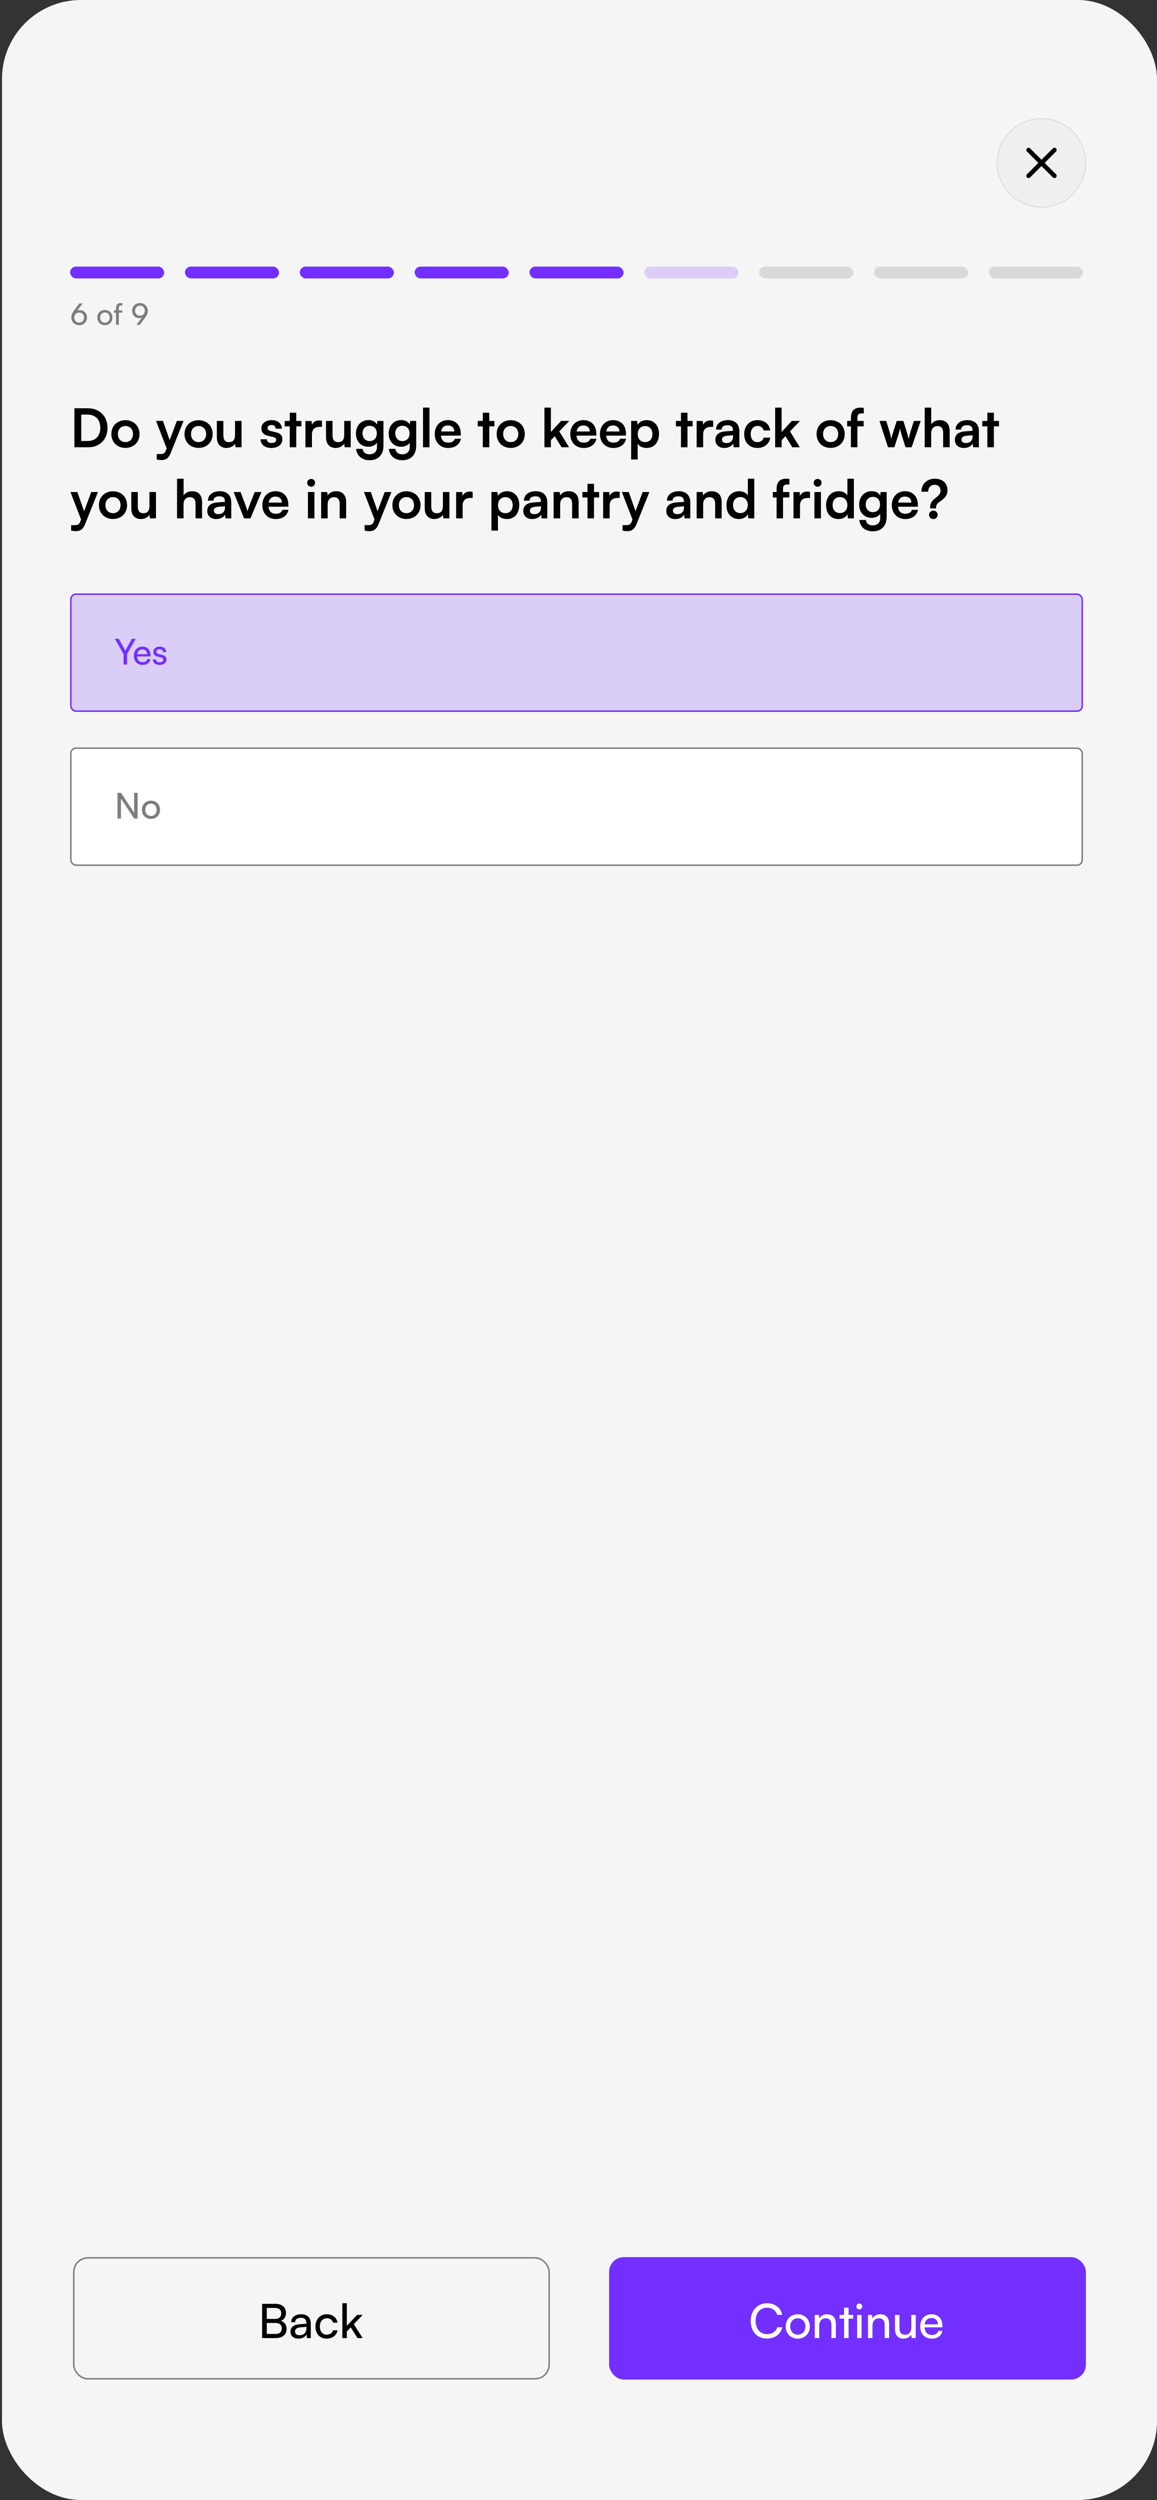 <svg width="293" height="633" viewBox="0 0 293 633" fill="none" xmlns="http://www.w3.org/2000/svg">
<rect x="0" y="0" width="293" height="633" fill="#333333" stroke="none"/>
<rect x="0.5" width="292.5" height="633" rx="20" fill="#F5F5F5"/>
<circle cx="263.75" cy="41.25" r="11.22" fill="#EFEFEF" stroke="#9C9C9C" stroke-width="0.06"/>
<path d="M260.474 44.527L263.751 41.25L267.027 44.527M267.027 37.973L263.75 41.25L260.474 37.973" stroke="black" stroke-width="1.125" stroke-linecap="round" stroke-linejoin="round"/>
<rect x="17.75" y="67.5" width="23.833" height="3" rx="1.5" fill="#722FFF"/>
<rect x="46.834" y="67.5" width="23.833" height="3" rx="1.5" fill="#722FFF"/>
<rect x="75.916" y="67.5" width="23.833" height="3" rx="1.5" fill="#722FFF"/>
<rect x="105" y="67.5" width="23.833" height="3" rx="1.5" fill="#722FFF"/>
<rect x="134.083" y="67.5" width="23.833" height="3" rx="1.5" fill="#722FFF"/>
<rect x="163.167" y="67.5" width="23.833" height="3" rx="1.5" fill="#DBCDF7"/>
<rect x="192.25" y="67.5" width="23.833" height="3" rx="1.5" fill="#D9D9D9"/>
<rect x="221.333" y="67.5" width="23.833" height="3" rx="1.5" fill="#D9D9D9"/>
<rect x="250.417" y="67.5" width="23.833" height="3" rx="1.5" fill="#D9D9D9"/>
<path d="M18.808 78.545L20.075 76.828H20.93L19.573 78.627C19.76 78.552 19.955 78.515 20.142 78.515C21.267 78.515 22.025 79.325 22.025 80.397C22.025 81.53 21.17 82.34 20.052 82.34C18.927 82.34 18.058 81.493 18.058 80.397C18.058 79.752 18.253 79.302 18.808 78.545ZM18.808 80.405C18.808 81.147 19.317 81.68 20.052 81.68C20.773 81.68 21.282 81.147 21.282 80.405C21.282 79.662 20.773 79.138 20.052 79.138C19.317 79.138 18.808 79.662 18.808 80.405ZM24.656 80.412C24.656 79.28 25.466 78.485 26.568 78.485C27.663 78.485 28.473 79.28 28.473 80.412C28.473 81.545 27.663 82.34 26.568 82.34C25.466 82.34 24.656 81.545 24.656 80.412ZM25.368 80.412C25.368 81.177 25.856 81.71 26.568 81.71C27.273 81.71 27.768 81.177 27.768 80.412C27.768 79.647 27.273 79.115 26.568 79.115C25.856 79.115 25.368 79.647 25.368 80.412ZM28.842 78.582H29.382V77.998C29.382 77.097 29.877 76.73 30.544 76.73C30.679 76.73 30.837 76.737 30.979 76.76V77.368H30.664C30.207 77.368 30.087 77.6 30.087 77.998V78.582H30.957V79.175H30.087V82.25H29.382V79.175H28.842V78.582ZM36.678 80.532L35.41 82.25H34.555L35.913 80.45C35.725 80.525 35.53 80.562 35.343 80.562C34.218 80.562 33.46 79.752 33.46 78.672C33.46 77.547 34.315 76.73 35.433 76.73C36.558 76.73 37.428 77.578 37.428 78.68C37.428 79.317 37.233 79.775 36.678 80.532ZM36.678 78.672C36.678 77.93 36.168 77.39 35.433 77.39C34.713 77.39 34.203 77.93 34.203 78.672C34.203 79.415 34.713 79.94 35.433 79.94C36.168 79.94 36.678 79.415 36.678 78.672Z" fill="#7D7D7D"/>
<path d="M22.394 113.25H18.843V103.381H22.299C25.215 103.381 27.227 105.393 27.227 108.336C27.227 111.238 25.256 113.25 22.394 113.25ZM22.137 104.974H20.572V111.657H22.232C24.203 111.657 25.404 110.388 25.404 108.336C25.404 106.243 24.176 104.974 22.137 104.974ZM28.202 109.902C28.202 107.823 29.701 106.392 31.766 106.392C33.832 106.392 35.33 107.823 35.33 109.902C35.33 111.981 33.832 113.412 31.766 113.412C29.701 113.412 28.202 111.981 28.202 109.902ZM29.849 109.902C29.849 111.117 30.632 111.94 31.766 111.94C32.9 111.94 33.683 111.117 33.683 109.902C33.683 108.687 32.9 107.863 31.766 107.863C30.632 107.863 29.849 108.687 29.849 109.902ZM39.694 116.342V114.965H40.679C41.327 114.965 41.732 114.816 42.016 114.033L42.205 113.534L39.518 106.581H41.26L42.974 111.441L44.783 106.581H46.484L43.217 114.735C42.718 115.977 42.016 116.49 40.922 116.49C40.463 116.49 40.058 116.436 39.694 116.342ZM46.725 109.902C46.725 107.823 48.224 106.392 50.289 106.392C52.355 106.392 53.853 107.823 53.853 109.902C53.853 111.981 52.355 113.412 50.289 113.412C48.224 113.412 46.725 111.981 46.725 109.902ZM48.372 109.902C48.372 111.117 49.155 111.94 50.289 111.94C51.423 111.94 52.206 111.117 52.206 109.902C52.206 108.687 51.423 107.863 50.289 107.863C49.155 107.863 48.372 108.687 48.372 109.902ZM59.523 106.581H61.17V113.25H59.644L59.523 112.359C59.118 112.993 58.254 113.426 57.363 113.426C55.824 113.426 54.919 112.386 54.919 110.752V106.581H56.566V110.172C56.566 111.441 57.066 111.954 57.984 111.954C59.023 111.954 59.523 111.346 59.523 110.077V106.581ZM65.997 111.225H67.563C67.576 111.805 68.008 112.17 68.764 112.17C69.534 112.17 69.952 111.859 69.952 111.373C69.952 111.036 69.777 110.793 69.183 110.658L67.981 110.374C66.78 110.104 66.199 109.537 66.199 108.471C66.199 107.161 67.306 106.378 68.845 106.378C70.344 106.378 71.356 107.242 71.37 108.538H69.804C69.79 107.971 69.412 107.607 68.778 107.607C68.13 107.607 67.752 107.904 67.752 108.403C67.752 108.781 68.049 109.024 68.616 109.159L69.817 109.443C70.938 109.699 71.505 110.212 71.505 111.238C71.505 112.588 70.357 113.426 68.71 113.426C67.05 113.426 65.997 112.534 65.997 111.225ZM75.027 113.25H73.38V107.958H72.097V106.581H73.38V104.502H75.027V106.581H76.323V107.958H75.027V113.25ZM81.532 106.554V108.079H80.924C79.736 108.079 78.994 108.714 78.994 110.01V113.25H77.347V106.594H78.899L78.994 107.566C79.277 106.905 79.912 106.459 80.803 106.459C81.032 106.459 81.262 106.486 81.532 106.554ZM87.169 106.581H88.816V113.25H87.29L87.169 112.359C86.764 112.993 85.9 113.426 85.009 113.426C83.47 113.426 82.565 112.386 82.565 110.752V106.581H84.212V110.172C84.212 111.441 84.712 111.954 85.63 111.954C86.669 111.954 87.169 111.346 87.169 110.077V106.581ZM90.139 109.767C90.139 107.823 91.408 106.365 93.311 106.365C94.311 106.365 95.094 106.783 95.485 107.499L95.579 106.581H97.105V112.912C97.105 115.14 95.769 116.531 93.609 116.531C91.692 116.531 90.382 115.437 90.18 113.655H91.826C91.934 114.519 92.596 115.032 93.609 115.032C94.743 115.032 95.472 114.317 95.472 113.209V112.102C95.053 112.723 94.23 113.115 93.271 113.115C91.381 113.115 90.139 111.697 90.139 109.767ZM91.799 109.726C91.799 110.847 92.515 111.684 93.595 111.684C94.729 111.684 95.431 110.887 95.431 109.726C95.431 108.592 94.743 107.809 93.595 107.809C92.501 107.809 91.799 108.633 91.799 109.726ZM98.431 109.767C98.431 107.823 99.701 106.365 101.604 106.365C102.603 106.365 103.386 106.783 103.777 107.499L103.872 106.581H105.397V112.912C105.397 115.14 104.061 116.531 101.901 116.531C99.984 116.531 98.674 115.437 98.472 113.655H100.119C100.227 114.519 100.888 115.032 101.901 115.032C103.035 115.032 103.764 114.317 103.764 113.209V112.102C103.345 112.723 102.522 113.115 101.563 113.115C99.674 113.115 98.431 111.697 98.431 109.767ZM100.092 109.726C100.092 110.847 100.807 111.684 101.887 111.684C103.021 111.684 103.723 110.887 103.723 109.726C103.723 108.592 103.035 107.809 101.887 107.809C100.794 107.809 100.092 108.633 100.092 109.726ZM108.762 113.25H107.129V103.206H108.762V113.25ZM113.474 113.426C111.489 113.426 110.099 111.981 110.099 109.915C110.099 107.823 111.462 106.378 113.42 106.378C115.418 106.378 116.687 107.715 116.687 109.794V110.293L111.665 110.307C111.786 111.481 112.407 112.075 113.501 112.075C114.405 112.075 114.999 111.724 115.188 111.09H116.714C116.43 112.548 115.215 113.426 113.474 113.426ZM113.433 107.728C112.461 107.728 111.867 108.255 111.705 109.254H115.053C115.053 108.336 114.419 107.728 113.433 107.728ZM123.911 113.25H122.264V107.958H120.982V106.581H122.264V104.502H123.911V106.581H125.207V107.958H123.911V113.25ZM125.774 109.902C125.774 107.823 127.272 106.392 129.338 106.392C131.403 106.392 132.902 107.823 132.902 109.902C132.902 111.981 131.403 113.412 129.338 113.412C127.272 113.412 125.774 111.981 125.774 109.902ZM127.421 109.902C127.421 111.117 128.204 111.94 129.338 111.94C130.472 111.94 131.255 111.117 131.255 109.902C131.255 108.687 130.472 107.863 129.338 107.863C128.204 107.863 127.421 108.687 127.421 109.902ZM139.507 113.25H137.873V103.206H139.507V109.375L142.099 106.581H144.164L141.626 109.227L144.11 113.25H142.22L140.479 110.442L139.507 111.454V113.25ZM147.791 113.426C145.806 113.426 144.416 111.981 144.416 109.915C144.416 107.823 145.779 106.378 147.737 106.378C149.735 106.378 151.004 107.715 151.004 109.794V110.293L145.982 110.307C146.103 111.481 146.724 112.075 147.818 112.075C148.722 112.075 149.316 111.724 149.505 111.09H151.031C150.747 112.548 149.532 113.426 147.791 113.426ZM147.75 107.728C146.778 107.728 146.184 108.255 146.022 109.254H149.37C149.37 108.336 148.736 107.728 147.75 107.728ZM155.305 113.426C153.321 113.426 151.93 111.981 151.93 109.915C151.93 107.823 153.294 106.378 155.251 106.378C157.249 106.378 158.518 107.715 158.518 109.794V110.293L153.496 110.307C153.618 111.481 154.239 112.075 155.332 112.075C156.237 112.075 156.831 111.724 157.02 111.09H158.545C158.262 112.548 157.047 113.426 155.305 113.426ZM155.265 107.728C154.293 107.728 153.699 108.255 153.537 109.254H156.885C156.885 108.336 156.25 107.728 155.265 107.728ZM159.836 116.342V106.581H161.362L161.47 107.593C161.875 106.824 162.752 106.378 163.765 106.378C165.641 106.378 166.883 107.742 166.883 109.834C166.883 111.913 165.749 113.426 163.765 113.426C162.766 113.426 161.902 113.034 161.483 112.359V116.342H159.836ZM161.497 109.915C161.497 111.117 162.239 111.94 163.373 111.94C164.534 111.94 165.223 111.103 165.223 109.915C165.223 108.727 164.534 107.877 163.373 107.877C162.239 107.877 161.497 108.714 161.497 109.915ZM174.101 113.25H172.454V107.958H171.172V106.581H172.454V104.502H174.101V106.581H175.397V107.958H174.101V113.25ZM180.606 106.554V108.079H179.999C178.811 108.079 178.068 108.714 178.068 110.01V113.25H176.421V106.594H177.974L178.068 107.566C178.352 106.905 178.986 106.459 179.877 106.459C180.107 106.459 180.336 106.486 180.606 106.554ZM183.442 113.426C182.024 113.426 181.16 112.602 181.16 111.346C181.16 110.118 182.051 109.348 183.631 109.227L185.629 109.078V108.93C185.629 108.025 185.089 107.661 184.252 107.661C183.28 107.661 182.74 108.066 182.74 108.768H181.336C181.336 107.323 182.524 106.378 184.333 106.378C186.128 106.378 187.235 107.35 187.235 109.2V113.25H185.791L185.669 112.264C185.386 112.953 184.481 113.426 183.442 113.426ZM183.982 112.183C184.994 112.183 185.642 111.576 185.642 110.55V110.199L184.252 110.307C183.226 110.401 182.834 110.739 182.834 111.279C182.834 111.886 183.239 112.183 183.982 112.183ZM188.462 109.902C188.462 107.836 189.825 106.378 191.796 106.378C193.619 106.378 194.861 107.391 195.036 108.997H193.389C193.2 108.241 192.647 107.85 191.864 107.85C190.811 107.85 190.109 108.646 190.109 109.902C190.109 111.157 190.757 111.94 191.81 111.94C192.633 111.94 193.214 111.535 193.389 110.806H195.05C194.847 112.359 193.551 113.426 191.81 113.426C189.785 113.426 188.462 112.021 188.462 109.902ZM197.936 113.25H196.303V103.206H197.936V109.375L200.528 106.581H202.594L200.056 109.227L202.54 113.25H200.65L198.908 110.442L197.936 111.454V113.25ZM206.787 109.902C206.787 107.823 208.286 106.392 210.351 106.392C212.417 106.392 213.915 107.823 213.915 109.902C213.915 111.981 212.417 113.412 210.351 113.412C208.286 113.412 206.787 111.981 206.787 109.902ZM208.434 109.902C208.434 111.117 209.217 111.94 210.351 111.94C211.485 111.94 212.268 111.117 212.268 109.902C212.268 108.687 211.485 107.863 210.351 107.863C209.217 107.863 208.434 108.687 208.434 109.902ZM214.533 106.581H215.491V105.771C215.491 103.962 216.45 103.206 217.894 103.206C218.151 103.206 218.461 103.219 218.745 103.273V104.677H218.164C217.327 104.677 217.125 105.109 217.125 105.771V106.581H218.718V107.958H217.125V113.25H215.491V107.958H214.533V106.581ZM224.879 113.25L222.719 106.581H224.434L225.311 109.443C225.46 109.969 225.595 110.55 225.716 111.171C225.838 110.523 225.959 110.104 226.175 109.443L227.093 106.581H228.767L229.658 109.443C229.739 109.713 230.009 110.712 230.09 111.157C230.198 110.658 230.414 109.861 230.536 109.443L231.427 106.581H233.168L230.86 113.25H229.321L228.403 110.361C228.133 109.483 227.984 108.849 227.93 108.511C227.863 108.822 227.741 109.294 227.404 110.388L226.486 113.25H224.879ZM235.812 113.25H234.165V103.206H235.826V107.445C236.244 106.797 237.027 106.378 237.986 106.378C239.633 106.378 240.497 107.418 240.497 109.146V113.25H238.85V109.537C238.85 108.417 238.296 107.877 237.459 107.877C236.42 107.877 235.812 108.606 235.812 109.605V113.25ZM244.1 113.426C242.682 113.426 241.818 112.602 241.818 111.346C241.818 110.118 242.709 109.348 244.289 109.227L246.287 109.078V108.93C246.287 108.025 245.747 107.661 244.91 107.661C243.938 107.661 243.398 108.066 243.398 108.768H241.994C241.994 107.323 243.182 106.378 244.991 106.378C246.786 106.378 247.893 107.35 247.893 109.2V113.25H246.449L246.327 112.264C246.044 112.953 245.139 113.426 244.1 113.426ZM244.64 112.183C245.652 112.183 246.3 111.576 246.3 110.55V110.199L244.91 110.307C243.884 110.401 243.492 110.739 243.492 111.279C243.492 111.886 243.897 112.183 244.64 112.183ZM251.687 113.25H250.04V107.958H248.757V106.581H250.04V104.502H251.687V106.581H252.983V107.958H251.687V113.25ZM18.02 134.342V132.965H19.006C19.654 132.965 20.058 132.816 20.342 132.033L20.531 131.534L17.845 124.581H19.586L21.3 129.441L23.11 124.581H24.811L21.544 132.735C21.044 133.977 20.342 134.49 19.248 134.49C18.79 134.49 18.384 134.436 18.02 134.342ZM25.051 127.902C25.051 125.823 26.55 124.392 28.615 124.392C30.681 124.392 32.179 125.823 32.179 127.902C32.179 129.981 30.681 131.412 28.615 131.412C26.55 131.412 25.051 129.981 25.051 127.902ZM26.698 127.902C26.698 129.117 27.481 129.94 28.615 129.94C29.749 129.94 30.532 129.117 30.532 127.902C30.532 126.687 29.749 125.863 28.615 125.863C27.481 125.863 26.698 126.687 26.698 127.902ZM37.849 124.581H39.496V131.25H37.971L37.849 130.359C37.444 130.993 36.58 131.426 35.689 131.426C34.15 131.426 33.246 130.386 33.246 128.752V124.581H34.893V128.172C34.893 129.441 35.392 129.954 36.31 129.954C37.35 129.954 37.849 129.346 37.849 128.077V124.581ZM46.483 131.25H44.836V121.206H46.496V125.445C46.915 124.797 47.698 124.378 48.656 124.378C50.303 124.378 51.167 125.418 51.167 127.146V131.25H49.52V127.537C49.52 126.417 48.967 125.877 48.13 125.877C47.09 125.877 46.483 126.606 46.483 127.605V131.25ZM54.77 131.426C53.353 131.426 52.489 130.602 52.489 129.346C52.489 128.118 53.38 127.348 54.959 127.227L56.957 127.078V126.93C56.957 126.025 56.417 125.661 55.58 125.661C54.608 125.661 54.068 126.066 54.068 126.768H52.664C52.664 125.323 53.852 124.378 55.661 124.378C57.457 124.378 58.564 125.35 58.564 127.2V131.25H57.119L56.998 130.264C56.714 130.953 55.81 131.426 54.77 131.426ZM55.31 130.183C56.323 130.183 56.971 129.576 56.971 128.55V128.199L55.58 128.307C54.554 128.401 54.163 128.739 54.163 129.279C54.163 129.886 54.568 130.183 55.31 130.183ZM61.808 131.25L59.162 124.581H60.917L62.078 127.645C62.361 128.442 62.591 129.13 62.672 129.495C62.766 129.076 63.009 128.374 63.293 127.645L64.508 124.581H66.209L63.428 131.25H61.808ZM69.81 131.426C67.825 131.426 66.435 129.981 66.435 127.915C66.435 125.823 67.798 124.378 69.756 124.378C71.754 124.378 73.023 125.715 73.023 127.794V128.293L68.001 128.307C68.122 129.481 68.743 130.075 69.837 130.075C70.741 130.075 71.335 129.724 71.524 129.09H73.05C72.766 130.548 71.551 131.426 69.81 131.426ZM69.769 125.728C68.797 125.728 68.203 126.255 68.041 127.254H71.389C71.389 126.336 70.755 125.728 69.769 125.728ZM78.803 123.244C78.236 123.244 77.79 122.799 77.79 122.245C77.79 121.692 78.236 121.26 78.803 121.26C79.343 121.26 79.788 121.692 79.788 122.245C79.788 122.799 79.343 123.244 78.803 123.244ZM77.979 131.25V124.581H79.626V131.25H77.979ZM82.975 131.25H81.328V124.581H82.853L82.989 125.445C83.407 124.77 84.217 124.378 85.121 124.378C86.796 124.378 87.659 125.418 87.659 127.146V131.25H86.013V127.537C86.013 126.417 85.459 125.877 84.609 125.877C83.596 125.877 82.975 126.579 82.975 127.659V131.25ZM92.336 134.342V132.965H93.321C93.969 132.965 94.374 132.816 94.658 132.033L94.847 131.534L92.16 124.581H93.902L95.616 129.441L97.425 124.581H99.126L95.859 132.735C95.36 133.977 94.658 134.49 93.564 134.49C93.105 134.49 92.7 134.436 92.336 134.342ZM99.367 127.902C99.367 125.823 100.866 124.392 102.931 124.392C104.997 124.392 106.495 125.823 106.495 127.902C106.495 129.981 104.997 131.412 102.931 131.412C100.866 131.412 99.367 129.981 99.367 127.902ZM101.014 127.902C101.014 129.117 101.797 129.94 102.931 129.94C104.065 129.94 104.848 129.117 104.848 127.902C104.848 126.687 104.065 125.863 102.931 125.863C101.797 125.863 101.014 126.687 101.014 127.902ZM112.165 124.581H113.812V131.25H112.286L112.165 130.359C111.76 130.993 110.896 131.426 110.005 131.426C108.466 131.426 107.561 130.386 107.561 128.752V124.581H109.208V128.172C109.208 129.441 109.708 129.954 110.626 129.954C111.665 129.954 112.165 129.346 112.165 128.077V124.581ZM119.698 124.554V126.079H119.091C117.903 126.079 117.16 126.714 117.16 128.01V131.25H115.513V124.594H117.066L117.16 125.566C117.444 124.905 118.078 124.459 118.969 124.459C119.199 124.459 119.428 124.486 119.698 124.554ZM124.452 134.342V124.581H125.977L126.085 125.593C126.49 124.824 127.368 124.378 128.38 124.378C130.257 124.378 131.499 125.742 131.499 127.834C131.499 129.913 130.365 131.426 128.38 131.426C127.381 131.426 126.517 131.034 126.099 130.359V134.342H124.452ZM126.112 127.915C126.112 129.117 126.855 129.94 127.989 129.94C129.15 129.94 129.838 129.103 129.838 127.915C129.838 126.727 129.15 125.877 127.989 125.877C126.855 125.877 126.112 126.714 126.112 127.915ZM134.794 131.426C133.377 131.426 132.513 130.602 132.513 129.346C132.513 128.118 133.404 127.348 134.983 127.227L136.981 127.078V126.93C136.981 126.025 136.441 125.661 135.604 125.661C134.632 125.661 134.092 126.066 134.092 126.768H132.688C132.688 125.323 133.876 124.378 135.685 124.378C137.481 124.378 138.588 125.35 138.588 127.2V131.25H137.143L137.022 130.264C136.738 130.953 135.834 131.426 134.794 131.426ZM135.334 130.183C136.347 130.183 136.995 129.576 136.995 128.55V128.199L135.604 128.307C134.578 128.401 134.187 128.739 134.187 129.279C134.187 129.886 134.592 130.183 135.334 130.183ZM141.853 131.25H140.206V124.581H141.731L141.866 125.445C142.285 124.77 143.095 124.378 143.999 124.378C145.673 124.378 146.537 125.418 146.537 127.146V131.25H144.89V127.537C144.89 126.417 144.337 125.877 143.486 125.877C142.474 125.877 141.853 126.579 141.853 127.659V131.25ZM150.424 131.25H148.777V125.958H147.494V124.581H148.777V122.502H150.424V124.581H151.72V125.958H150.424V131.25ZM156.929 124.554V126.079H156.321C155.133 126.079 154.391 126.714 154.391 128.01V131.25H152.744V124.594H154.296L154.391 125.566C154.674 124.905 155.309 124.459 156.2 124.459C156.429 124.459 156.659 124.486 156.929 124.554ZM157.661 134.342V132.965H158.646C159.294 132.965 159.699 132.816 159.983 132.033L160.172 131.534L157.485 124.581H159.227L160.941 129.441L162.75 124.581H164.451L161.184 132.735C160.685 133.977 159.983 134.49 158.889 134.49C158.43 134.49 158.025 134.436 157.661 134.342ZM171.01 131.426C169.592 131.426 168.728 130.602 168.728 129.346C168.728 128.118 169.619 127.348 171.199 127.227L173.197 127.078V126.93C173.197 126.025 172.657 125.661 171.82 125.661C170.848 125.661 170.308 126.066 170.308 126.768H168.904C168.904 125.323 170.092 124.378 171.901 124.378C173.696 124.378 174.803 125.35 174.803 127.2V131.25H173.359L173.237 130.264C172.954 130.953 172.049 131.426 171.01 131.426ZM171.55 130.183C172.562 130.183 173.21 129.576 173.21 128.55V128.199L171.82 128.307C170.794 128.401 170.402 128.739 170.402 129.279C170.402 129.886 170.807 130.183 171.55 130.183ZM178.068 131.25H176.421V124.581L177.947 124.581L178.082 125.445C178.5 124.77 179.31 124.378 180.215 124.378C181.889 124.378 182.753 125.418 182.753 127.146V131.25H181.106V127.537C181.106 126.417 180.552 125.877 179.702 125.877C178.689 125.877 178.068 126.579 178.068 127.659V131.25ZM187.112 131.426C185.181 131.426 183.98 130.008 183.98 127.942C183.98 125.863 185.195 124.378 187.206 124.378C188.138 124.378 188.961 124.77 189.38 125.431V121.206H191.013V131.25H189.501L189.393 130.21C188.988 130.98 188.124 131.426 187.112 131.426ZM187.476 129.913C188.624 129.913 189.366 129.09 189.366 127.888C189.366 126.687 188.624 125.85 187.476 125.85C186.329 125.85 185.627 126.7 185.627 127.888C185.627 129.076 186.329 129.913 187.476 129.913ZM195.707 124.581H196.665V123.771C196.665 121.962 197.624 121.206 199.068 121.206C199.325 121.206 199.635 121.219 199.919 121.273V122.677H199.338C198.501 122.677 198.299 123.109 198.299 123.771V124.581H199.892V125.958H198.299V131.25H196.665V125.958H195.707V124.581ZM205.128 124.554V126.079H204.52C203.332 126.079 202.59 126.714 202.59 128.01V131.25H200.943V124.594H202.495L202.59 125.566C202.873 124.905 203.508 124.459 204.399 124.459C204.628 124.459 204.858 124.486 205.128 124.554ZM207.066 123.244C206.499 123.244 206.054 122.799 206.054 122.245C206.054 121.692 206.499 121.26 207.066 121.26C207.606 121.26 208.052 121.692 208.052 122.245C208.052 122.799 207.606 123.244 207.066 123.244ZM206.243 131.25V124.581H207.89V131.25H206.243ZM212.332 131.426C210.401 131.426 209.2 130.008 209.2 127.942C209.2 125.863 210.415 124.378 212.426 124.378C213.358 124.378 214.181 124.77 214.6 125.431V121.206H216.233V131.25H214.721L214.613 130.21C214.208 130.98 213.344 131.426 212.332 131.426ZM212.696 129.913C213.844 129.913 214.586 129.09 214.586 127.888C214.586 126.687 213.844 125.85 212.696 125.85C211.549 125.85 210.847 126.7 210.847 127.888C210.847 129.076 211.549 129.913 212.696 129.913ZM217.572 127.767C217.572 125.823 218.841 124.365 220.744 124.365C221.743 124.365 222.526 124.783 222.918 125.499L223.012 124.581H224.538V130.912C224.538 133.14 223.201 134.531 221.041 134.531C219.124 134.531 217.815 133.437 217.612 131.655H219.259C219.367 132.519 220.029 133.032 221.041 133.032C222.175 133.032 222.904 132.317 222.904 131.209V130.102C222.486 130.723 221.662 131.115 220.704 131.115C218.814 131.115 217.572 129.697 217.572 127.767ZM219.232 127.726C219.232 128.847 219.948 129.684 221.028 129.684C222.162 129.684 222.864 128.887 222.864 127.726C222.864 126.592 222.175 125.809 221.028 125.809C219.934 125.809 219.232 126.633 219.232 127.726ZM229.226 131.426C227.241 131.426 225.851 129.981 225.851 127.915C225.851 125.823 227.214 124.378 229.172 124.378C231.17 124.378 232.439 125.715 232.439 127.794V128.293L227.417 128.307C227.538 129.481 228.159 130.075 229.253 130.075C230.157 130.075 230.751 129.724 230.94 129.09H232.466C232.182 130.548 230.967 131.426 229.226 131.426ZM229.185 125.728C228.213 125.728 227.619 126.255 227.457 127.254H230.805C230.805 126.336 230.171 125.728 229.185 125.728ZM237.051 128.725H235.552V128.415C235.552 127.186 236.308 126.552 237.024 125.998C237.631 125.512 238.185 125.053 238.185 124.27C238.185 123.352 237.618 122.745 236.673 122.745C235.714 122.745 235.053 123.46 235.053 124.5H233.338C233.338 122.569 234.756 121.206 236.713 121.206C238.725 121.206 239.94 122.367 239.94 124.162C239.94 125.607 239.008 126.295 238.225 126.849C237.564 127.321 237.051 127.726 237.051 128.415V128.725ZM236.362 131.426C235.755 131.426 235.269 130.939 235.269 130.359C235.269 129.765 235.755 129.279 236.362 129.279C236.956 129.279 237.456 129.765 237.456 130.359C237.456 130.926 236.956 131.426 236.362 131.426Z" fill="black"/>
<rect x="17.938" y="150.438" width="256.125" height="29.625" rx="1.312" fill="#722FFF" fill-opacity="0.2"/>
<rect x="17.938" y="150.438" width="256.125" height="29.625" rx="1.312" stroke="#722FFF" stroke-width="0.375"/>
<path d="M31.295 165.604L29.09 161.743H30.08L31.529 164.344C31.619 164.497 31.673 164.623 31.745 164.776C31.826 164.614 31.844 164.56 31.961 164.344L33.401 161.743H34.364L32.177 165.604V168.25H31.295V165.604ZM36.081 168.358C34.785 168.358 33.894 167.422 33.894 166.054C33.894 164.677 34.767 163.723 36.045 163.723C37.296 163.723 38.115 164.587 38.115 165.892V166.207L34.713 166.216C34.776 167.143 35.262 167.656 36.099 167.656C36.756 167.656 37.188 167.386 37.332 166.882H38.124C37.908 167.827 37.17 168.358 36.081 168.358ZM36.045 164.434C35.307 164.434 34.839 164.875 34.731 165.649H37.269C37.269 164.92 36.792 164.434 36.045 164.434ZM38.7 166.972H39.51C39.51 167.422 39.852 167.692 40.41 167.692C41.004 167.692 41.346 167.449 41.346 167.044C41.346 166.747 41.202 166.567 40.743 166.45L39.969 166.27C39.186 166.081 38.817 165.694 38.817 165.046C38.817 164.236 39.501 163.723 40.473 163.723C41.436 163.723 42.066 164.263 42.084 165.1H41.274C41.256 164.659 40.959 164.38 40.446 164.38C39.915 164.38 39.618 164.614 39.618 165.019C39.618 165.316 39.834 165.514 40.266 165.622L41.04 165.811C41.787 165.991 42.156 166.333 42.156 166.99C42.156 167.827 41.436 168.358 40.392 168.358C39.357 168.358 38.7 167.809 38.7 166.972Z" fill="#722FFF"/>
<rect x="17.938" y="189.438" width="256.125" height="29.625" rx="1.312" fill="white"/>
<rect x="17.938" y="189.438" width="256.125" height="29.625" rx="1.312" stroke="#7D7D7D" stroke-width="0.375"/>
<path d="M30.638 207.25H29.756V200.743H30.638L33.968 205.774V200.743H34.85V207.25H33.968L30.638 202.219V207.25ZM35.933 205.045C35.933 203.686 36.905 202.732 38.228 202.732C39.542 202.732 40.514 203.686 40.514 205.045C40.514 206.404 39.542 207.358 38.228 207.358C36.905 207.358 35.933 206.404 35.933 205.045ZM36.788 205.045C36.788 205.963 37.373 206.602 38.228 206.602C39.074 206.602 39.668 205.963 39.668 205.045C39.668 204.127 39.074 203.488 38.228 203.488C37.373 203.488 36.788 204.127 36.788 205.045Z" fill="#7D7D7D"/>
<rect x="18.688" y="571.688" width="120.375" height="30.625" rx="3.562" stroke="#7D7D7D" stroke-width="0.375"/>
<path d="M66.383 592V583.324H69.695C71.387 583.324 72.419 584.188 72.419 585.616C72.419 586.612 71.987 587.284 71.123 587.644C72.083 587.956 72.575 588.652 72.575 589.684C72.575 591.124 71.531 592 69.815 592H66.383ZM69.623 584.368H67.559V587.152H69.695C70.667 587.152 71.219 586.624 71.219 585.724C71.219 584.86 70.643 584.368 69.623 584.368ZM69.791 588.172H67.559V590.956H69.791C70.799 590.956 71.363 590.44 71.363 589.54C71.363 588.676 70.787 588.172 69.791 588.172ZM75.571 592.144C74.311 592.144 73.567 591.436 73.567 590.368C73.567 589.288 74.371 588.616 75.751 588.508L77.599 588.364V588.196C77.599 587.212 77.011 586.864 76.219 586.864C75.271 586.864 74.731 587.284 74.731 587.992H73.747C73.747 586.768 74.755 585.964 76.267 585.964C77.719 585.964 78.703 586.732 78.703 588.316V592H77.743L77.623 591.052C77.323 591.724 76.519 592.144 75.571 592.144ZM75.895 591.268C76.963 591.268 77.611 590.572 77.611 589.468V589.156L76.111 589.276C75.115 589.372 74.707 589.756 74.707 590.332C74.707 590.956 75.163 591.268 75.895 591.268ZM79.881 589.072C79.881 587.236 81.045 585.964 82.761 585.964C84.237 585.964 85.269 586.804 85.473 588.112H84.345C84.153 587.368 83.553 586.972 82.797 586.972C81.729 586.972 80.997 587.788 80.997 589.06C80.997 590.32 81.681 591.136 82.749 591.136C83.553 591.136 84.153 590.716 84.357 590.02H85.485C85.257 591.292 84.165 592.144 82.749 592.144C81.021 592.144 79.881 590.92 79.881 589.072ZM87.827 592H86.699V583.168H87.827V588.892L90.431 586.132H91.847L89.603 588.472L91.835 592H90.539L88.823 589.288L87.827 590.332V592Z" fill="black"/>
<rect x="154.25" y="571.5" width="120.75" height="31" rx="3.75" fill="#722FFF"/>
<path d="M194.233 592.132C191.761 592.132 190.117 590.356 190.117 587.668C190.117 584.992 191.809 583.18 194.293 583.18C196.249 583.18 197.749 584.344 198.073 586.12H196.813C196.489 584.992 195.517 584.308 194.257 584.308C192.505 584.308 191.353 585.628 191.353 587.656C191.353 589.684 192.505 591.004 194.257 591.004C195.529 591.004 196.537 590.32 196.861 589.252H198.109C197.737 590.98 196.189 592.132 194.233 592.132ZM198.975 589.06C198.975 587.248 200.271 585.976 202.035 585.976C203.787 585.976 205.083 587.248 205.083 589.06C205.083 590.872 203.787 592.144 202.035 592.144C200.271 592.144 198.975 590.872 198.975 589.06ZM200.115 589.06C200.115 590.284 200.895 591.136 202.035 591.136C203.163 591.136 203.955 590.284 203.955 589.06C203.955 587.836 203.163 586.984 202.035 586.984C200.895 586.984 200.115 587.836 200.115 589.06ZM207.46 592H206.332V586.132H207.352L207.472 587.032C207.844 586.36 208.588 585.964 209.416 585.964C210.964 585.964 211.672 586.912 211.672 588.412V592H210.544V588.664C210.544 587.476 209.992 586.996 209.128 586.996C208.072 586.996 207.46 587.752 207.46 588.892V592ZM214.89 592H213.762V587.08H212.61V586.132H213.762V584.296H214.89V586.132H216.042V587.08H214.89V592ZM217.606 584.74C217.198 584.74 216.862 584.404 216.862 583.996C216.862 583.576 217.198 583.252 217.606 583.252C218.014 583.252 218.35 583.576 218.35 583.996C218.35 584.404 218.014 584.74 217.606 584.74ZM217.054 592V586.132H218.182V592H217.054ZM220.948 592H219.82V586.132H220.84L220.96 587.032C221.332 586.36 222.076 585.964 222.904 585.964C224.452 585.964 225.16 586.912 225.16 588.412V592H224.032V588.664C224.032 587.476 223.48 586.996 222.616 586.996C221.56 586.996 220.948 587.752 220.948 588.892V592ZM230.778 586.132H231.894V592H230.886L230.766 591.112C230.43 591.724 229.65 592.144 228.786 592.144C227.418 592.144 226.65 591.22 226.65 589.78V586.132H227.778V589.408C227.778 590.668 228.318 591.148 229.182 591.148C230.214 591.148 230.778 590.488 230.778 589.228V586.132ZM235.946 592.144C234.218 592.144 233.03 590.896 233.03 589.072C233.03 587.236 234.194 585.964 235.898 585.964C237.566 585.964 238.658 587.116 238.658 588.856V589.276L234.122 589.288C234.206 590.524 234.854 591.208 235.97 591.208C236.846 591.208 237.422 590.848 237.614 590.176H238.67C238.382 591.436 237.398 592.144 235.946 592.144ZM235.898 586.912C234.914 586.912 234.29 587.5 234.146 588.532H237.53C237.53 587.56 236.894 586.912 235.898 586.912Z" fill="white"/>
</svg>
